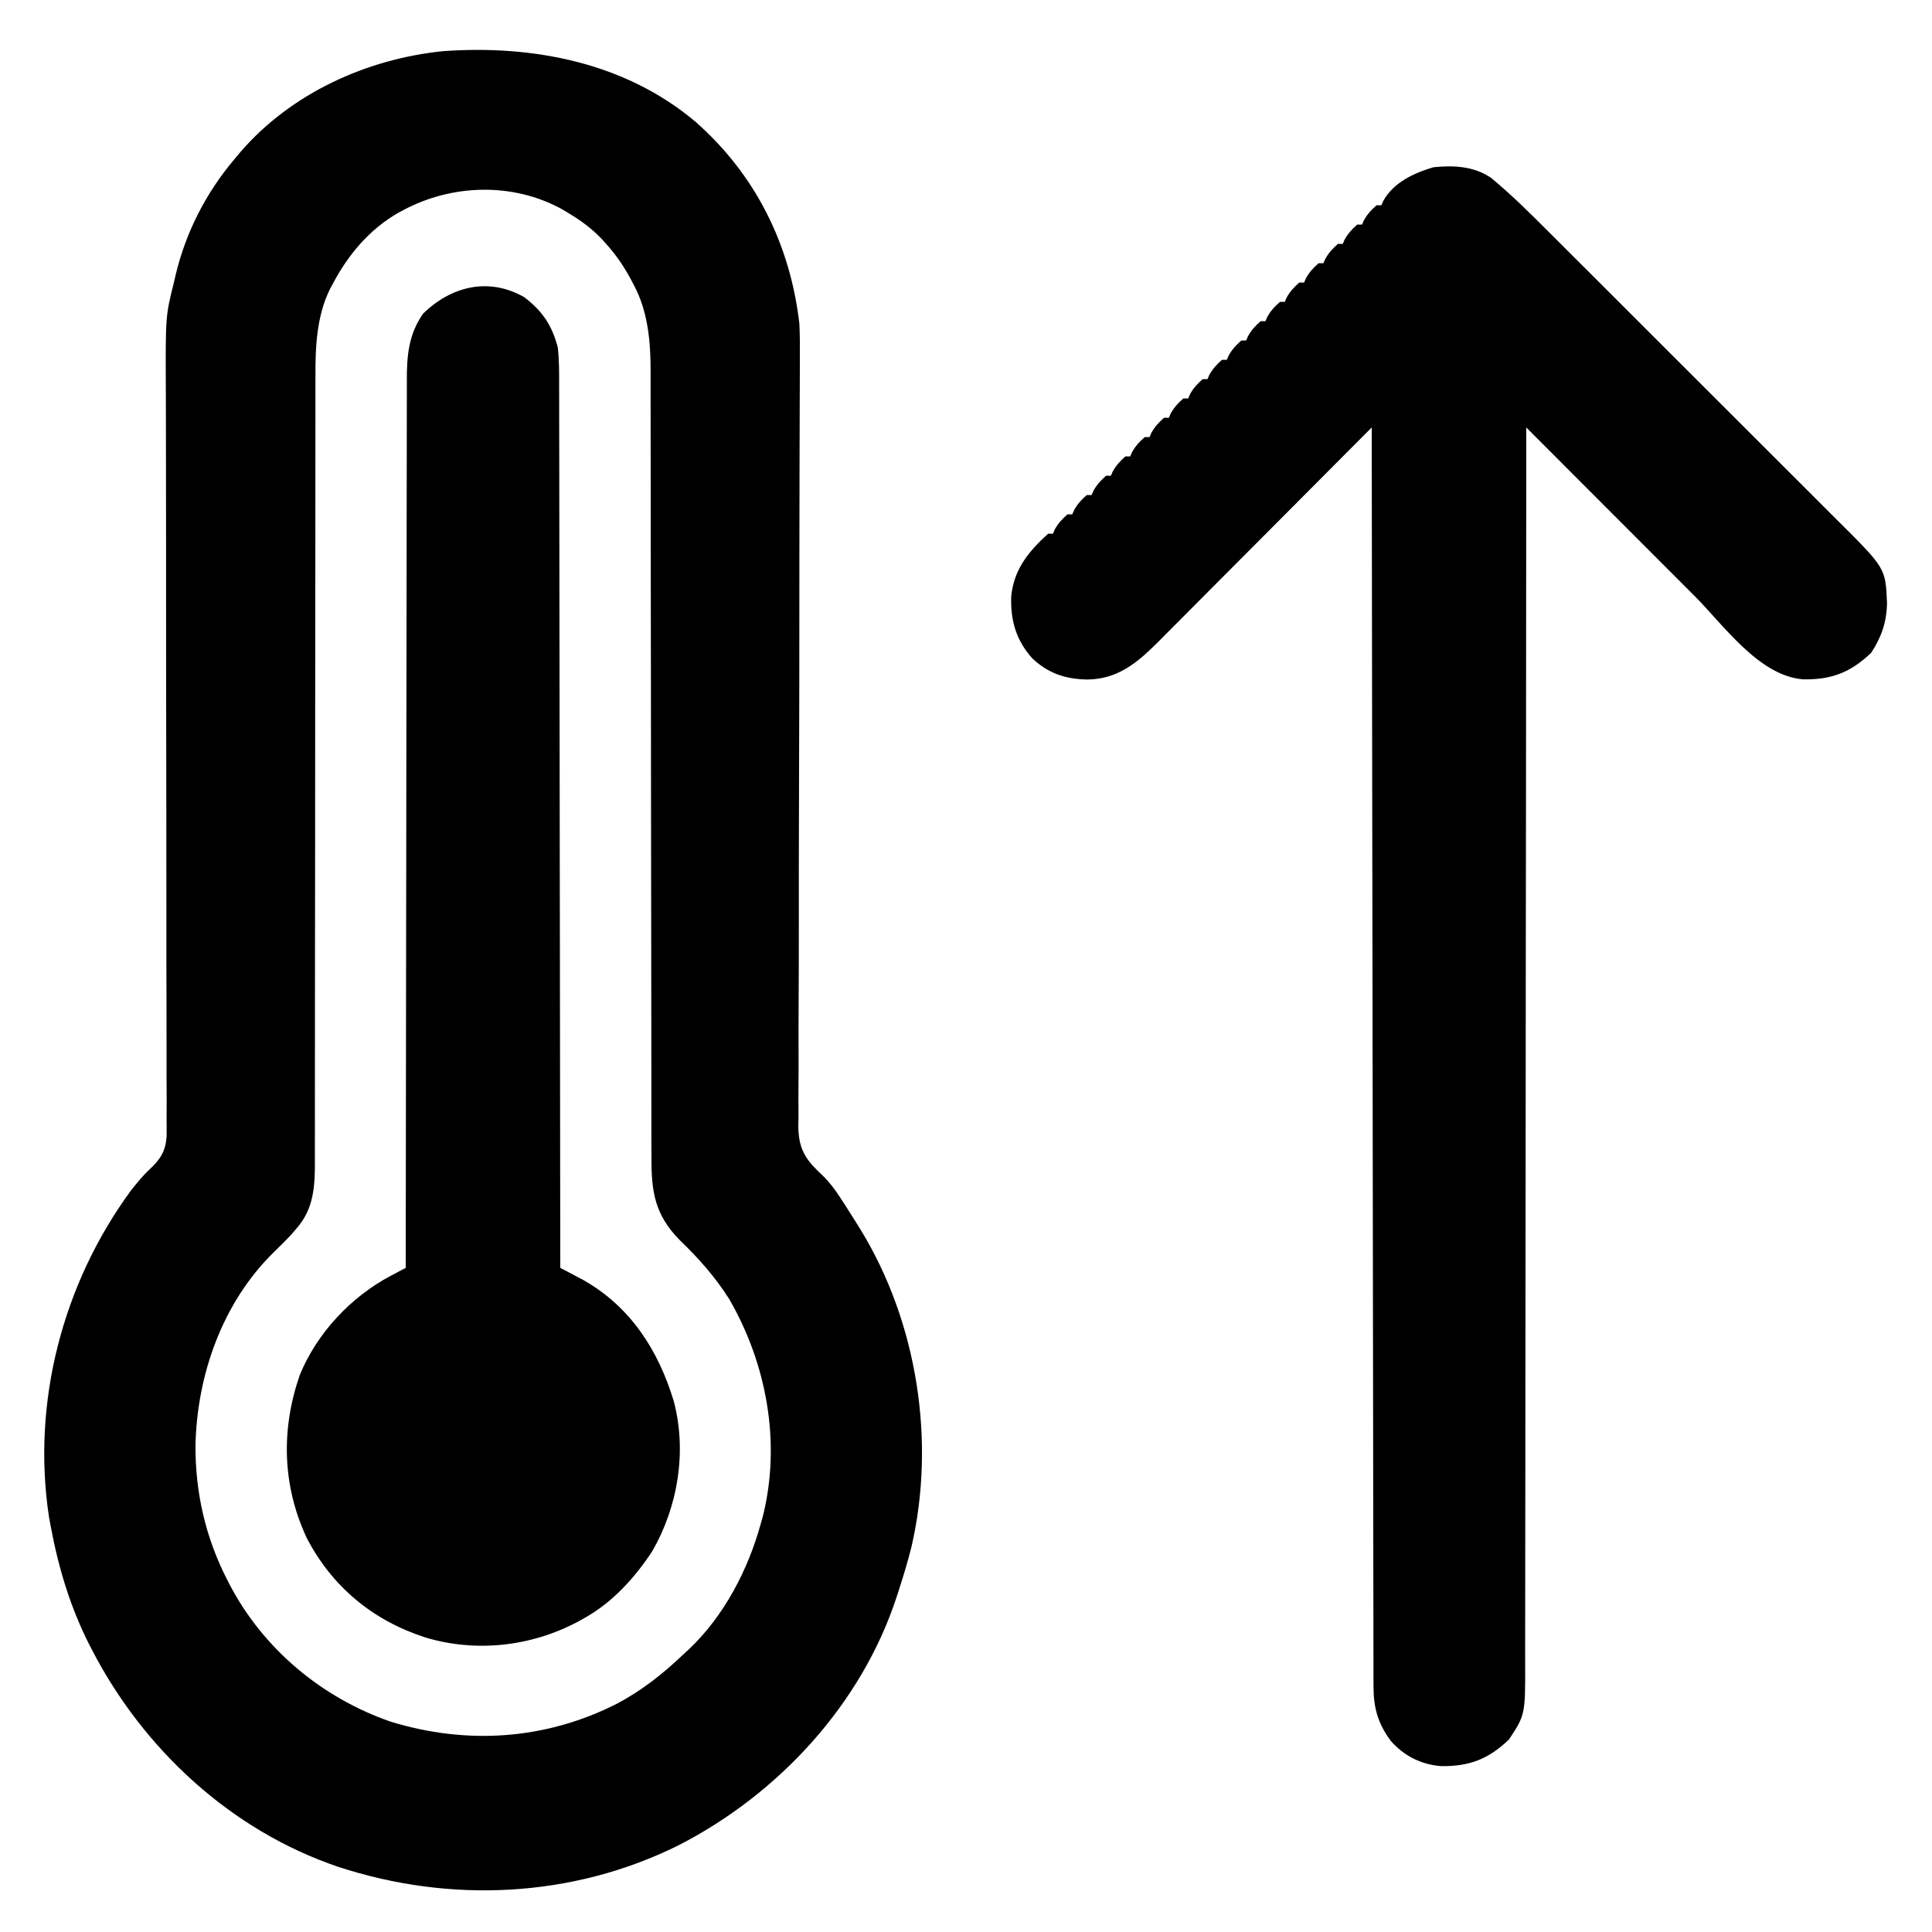 <svg xmlns="http://www.w3.org/2000/svg" width="800" height="800"><path d="M0 0 C24.792 21.795 39.213 50.783 43 83.562 C43.248 88.401 43.24 93.223 43.204 98.067 C43.202 99.484 43.2 100.902 43.198 102.319 C43.194 105.376 43.183 108.433 43.168 111.49 C43.142 116.467 43.131 121.443 43.121 126.419 C43.108 132.71 43.091 139.001 43.07 145.291 C43.028 157.651 43.013 170.01 43.007 182.37 C43.006 184.32 43.005 186.269 43.004 188.219 C43.002 191.173 43.001 194.127 42.999 197.081 C42.993 208.197 42.985 219.313 42.974 230.429 C42.973 231.445 42.972 232.46 42.971 233.506 C42.953 249.971 42.902 266.435 42.841 282.9 C42.78 299.828 42.76 316.756 42.777 333.684 C42.787 344.113 42.762 354.542 42.695 364.971 C42.651 372.118 42.648 379.264 42.677 386.41 C42.692 390.53 42.689 394.648 42.638 398.767 C42.592 402.545 42.597 406.32 42.642 410.098 C42.652 412.098 42.609 414.097 42.563 416.097 C42.733 424.586 44.956 428.859 50.858 434.629 C51.577 435.307 51.577 435.307 52.311 435.999 C55.885 439.406 58.479 443.173 61.125 447.312 C61.622 448.077 62.118 448.842 62.63 449.629 C64.107 451.928 65.559 454.24 67 456.562 C67.421 457.238 67.841 457.914 68.274 458.61 C91.837 497.026 99.589 546.408 89.366 590.285 C87.814 596.455 85.979 602.517 84 608.562 C83.775 609.265 83.549 609.968 83.317 610.692 C68.776 655.273 34.279 692.513 -7.105 713.699 C-51.06 735.486 -101.614 737.759 -148 722.562 C-192.379 707.503 -228.688 673.847 -250 632.562 C-250.318 631.947 -250.636 631.331 -250.964 630.697 C-258.865 615.16 -263.835 598.669 -267 581.562 C-267.34 579.729 -267.34 579.729 -267.688 577.859 C-274.95 530.453 -262.106 481.183 -233.867 442.652 C-231.359 439.471 -228.895 436.385 -225.906 433.64 C-221.486 429.429 -219.477 426.299 -219.008 420.146 C-218.972 417.622 -218.978 415.097 -219.02 412.573 C-219.015 411.163 -219.006 409.752 -218.994 408.342 C-218.97 404.483 -218.996 400.627 -219.031 396.769 C-219.059 392.601 -219.041 388.433 -219.029 384.265 C-219.014 377.046 -219.028 369.827 -219.061 362.608 C-219.108 352.152 -219.109 341.697 -219.097 331.241 C-219.079 314.251 -219.095 297.262 -219.134 280.272 C-219.172 263.813 -219.201 247.355 -219.214 230.896 C-219.215 229.883 -219.216 228.871 -219.217 227.828 C-219.225 216.758 -219.23 205.688 -219.229 194.618 C-219.229 193.643 -219.229 192.668 -219.228 191.664 C-219.228 187.764 -219.228 183.865 -219.227 179.966 C-219.224 168.581 -219.233 157.196 -219.266 145.811 C-219.286 138.661 -219.296 131.511 -219.298 124.36 C-219.3 120.243 -219.307 116.125 -219.327 112.008 C-219.478 80.48 -219.478 80.48 -216 66.562 C-215.774 65.584 -215.548 64.606 -215.315 63.599 C-211.108 45.83 -202.768 29.503 -191 15.562 C-190.17 14.57 -189.34 13.577 -188.484 12.555 C-167.528 -11.763 -136.255 -26.03 -104.541 -29.254 C-67.461 -31.927 -29.103 -24.596 0 0 Z M-121 36.562 C-121.695 36.931 -122.39 37.3 -123.105 37.68 C-135.147 44.65 -143.85 55.037 -150.25 67.188 C-150.58 67.79 -150.909 68.392 -151.249 69.012 C-156.919 80.312 -157.443 93.278 -157.379 105.662 C-157.382 107.12 -157.386 108.578 -157.392 110.036 C-157.404 113.996 -157.398 117.956 -157.389 121.916 C-157.382 126.204 -157.393 130.493 -157.401 134.781 C-157.414 142.198 -157.416 149.615 -157.411 157.032 C-157.404 167.766 -157.416 178.5 -157.434 189.235 C-157.463 206.668 -157.48 224.102 -157.489 241.535 C-157.489 242.577 -157.49 243.619 -157.49 244.692 C-157.494 253.145 -157.498 261.598 -157.501 270.051 C-157.504 277.448 -157.508 284.845 -157.511 292.241 C-157.512 293.804 -157.512 293.804 -157.513 295.399 C-157.522 312.776 -157.542 330.154 -157.571 347.532 C-157.588 358.239 -157.594 368.946 -157.587 379.653 C-157.583 386.986 -157.59 394.319 -157.604 401.652 C-157.612 405.88 -157.615 410.108 -157.605 414.336 C-157.596 418.21 -157.601 422.084 -157.617 425.958 C-157.62 427.356 -157.618 428.753 -157.61 430.151 C-157.559 440.482 -158.006 449.969 -165.062 458.062 C-165.859 458.984 -166.656 459.906 -167.477 460.855 C-169.893 463.448 -172.386 465.916 -174.938 468.375 C-195.937 489.148 -206.409 518.86 -207.055 548.054 C-207.141 567.609 -202.915 586.156 -194 603.562 C-193.687 604.177 -193.373 604.792 -193.05 605.425 C-179.114 632.249 -154.807 652.555 -126.312 662.438 C-94.607 672.188 -62.014 670.03 -32.387 654.953 C-22.161 649.509 -13.36 642.572 -5 634.562 C-4.241 633.866 -3.481 633.17 -2.699 632.453 C11.811 618.72 21.718 599.674 27 580.562 C27.307 579.471 27.614 578.379 27.93 577.254 C35.449 546.855 29.496 514.437 14 487.562 C8.208 478.372 1.283 470.599 -6.516 463.082 C-17.039 452.41 -18.303 442.803 -18.258 428.338 C-18.261 426.89 -18.265 425.442 -18.269 423.994 C-18.279 420.027 -18.277 416.061 -18.273 412.095 C-18.27 407.812 -18.279 403.529 -18.287 399.245 C-18.299 391.826 -18.304 384.406 -18.305 376.986 C-18.306 366.242 -18.321 355.498 -18.34 344.754 C-18.371 327.3 -18.395 309.846 -18.413 292.392 C-18.415 290.826 -18.415 290.826 -18.417 289.228 C-18.428 277.585 -18.439 265.943 -18.447 254.3 C-18.45 250.082 -18.453 245.864 -18.456 241.645 C-18.457 240.084 -18.457 240.084 -18.459 238.491 C-18.472 221.11 -18.496 203.729 -18.53 186.348 C-18.55 175.638 -18.561 164.927 -18.558 154.217 C-18.557 146.87 -18.567 139.524 -18.585 132.177 C-18.595 127.944 -18.6 123.712 -18.592 119.479 C-18.585 115.594 -18.591 111.71 -18.609 107.826 C-18.613 106.43 -18.612 105.034 -18.605 103.638 C-18.549 91.15 -19.652 78.335 -25.75 67.188 C-26.099 66.522 -26.449 65.856 -26.808 65.17 C-29.675 59.848 -32.933 55.048 -37 50.562 C-37.553 49.941 -38.106 49.32 -38.676 48.68 C-42.94 44.151 -47.669 40.74 -53 37.562 C-53.737 37.119 -54.475 36.676 -55.234 36.219 C-75.596 25.013 -100.702 25.75 -121 36.562 Z " fill="#000000" transform="translate(288,50.438)"></path><path d="M0 0 C8.193 6.788 15.69 14.182 23.201 21.708 C24.641 23.144 26.081 24.579 27.521 26.013 C31.404 29.882 35.28 33.758 39.155 37.635 C42.398 40.88 45.645 44.122 48.892 47.364 C56.552 55.013 64.207 62.667 71.859 70.325 C79.738 78.211 87.627 86.087 95.521 93.959 C102.315 100.736 109.104 107.519 115.888 114.307 C119.933 118.353 123.979 122.397 128.031 126.435 C131.839 130.23 135.64 134.033 139.435 137.841 C140.825 139.233 142.217 140.622 143.612 142.009 C163.333 161.621 163.333 161.621 163.928 176.085 C163.783 183.833 161.623 190.201 157.366 196.648 C148.848 204.787 140.855 207.887 129.077 207.628 C110.888 206.116 96.406 185.326 84.365 173.248 C81.904 170.781 79.441 168.317 76.978 165.853 C72.333 161.205 67.691 156.555 63.05 151.904 C57.758 146.601 52.463 141.3 47.168 136 C36.293 125.115 25.422 114.226 14.553 103.335 C14.552 105.008 14.552 105.008 14.551 106.714 C14.525 155.866 14.493 205.018 14.437 254.169 C14.436 254.913 14.435 255.658 14.434 256.424 C14.415 272.599 14.396 288.773 14.375 304.948 C14.365 312.88 14.356 320.812 14.346 328.744 C14.345 329.533 14.344 330.323 14.343 331.136 C14.311 356.717 14.293 382.297 14.281 407.878 C14.269 434.167 14.244 460.456 14.202 486.745 C14.196 490.459 14.191 494.173 14.185 497.887 C14.184 498.618 14.183 499.349 14.182 500.102 C14.164 511.864 14.16 523.626 14.162 535.388 C14.163 547.216 14.149 559.043 14.121 570.87 C14.106 577.278 14.098 583.685 14.107 590.092 C14.116 595.959 14.106 601.826 14.081 607.693 C14.075 609.815 14.076 611.936 14.085 614.057 C14.166 636.35 14.166 636.35 7.366 646.648 C-1.159 654.794 -9.127 657.846 -20.904 657.648 C-29.117 656.923 -35.936 653.464 -41.447 647.335 C-46.934 640.039 -48.748 633.344 -48.708 624.32 C-48.712 623.418 -48.716 622.516 -48.721 621.587 C-48.732 618.556 -48.728 615.524 -48.725 612.493 C-48.73 610.301 -48.736 608.11 -48.743 605.919 C-48.759 599.89 -48.762 593.86 -48.763 587.831 C-48.767 581.332 -48.782 574.833 -48.796 568.334 C-48.819 557.072 -48.833 545.809 -48.843 534.547 C-48.854 522.734 -48.869 510.922 -48.889 499.109 C-48.89 498.375 -48.891 497.641 -48.892 496.884 C-48.899 493.155 -48.905 489.425 -48.912 485.696 C-48.957 459.278 -48.994 432.86 -49.025 406.442 C-49.055 380.777 -49.089 355.111 -49.129 329.446 C-49.131 328.655 -49.132 327.864 -49.133 327.049 C-49.145 319.105 -49.158 311.161 -49.17 303.216 C-49.196 287.033 -49.221 270.85 -49.245 254.667 C-49.247 253.923 -49.248 253.179 -49.249 252.412 C-49.324 202.72 -49.386 153.027 -49.447 103.335 C-49.933 103.824 -50.42 104.314 -50.921 104.818 C-62.782 116.745 -74.652 128.665 -86.531 140.575 C-92.275 146.335 -98.017 152.097 -103.752 157.867 C-108.753 162.898 -113.76 167.924 -118.773 172.943 C-121.425 175.599 -124.074 178.257 -126.716 180.922 C-129.209 183.435 -131.709 185.941 -134.214 188.442 C-135.559 189.788 -136.897 191.142 -138.235 192.496 C-146.734 200.953 -154.766 207.57 -167.197 207.71 C-176.17 207.559 -183.309 205.22 -189.915 199.034 C-196.671 191.537 -199.001 183.459 -198.74 173.445 C-197.674 162.137 -191.579 154.732 -183.447 147.335 C-182.787 147.335 -182.127 147.335 -181.447 147.335 C-181.199 146.758 -180.952 146.18 -180.697 145.585 C-179.264 143.006 -177.662 141.274 -175.447 139.335 C-174.787 139.335 -174.127 139.335 -173.447 139.335 C-173.199 138.758 -172.952 138.18 -172.697 137.585 C-171.264 135.006 -169.662 133.274 -167.447 131.335 C-166.787 131.335 -166.127 131.335 -165.447 131.335 C-165.199 130.758 -164.952 130.18 -164.697 129.585 C-163.264 127.006 -161.662 125.274 -159.447 123.335 C-158.787 123.335 -158.127 123.335 -157.447 123.335 C-157.199 122.758 -156.952 122.18 -156.697 121.585 C-155.264 119.006 -153.662 117.274 -151.447 115.335 C-150.787 115.335 -150.127 115.335 -149.447 115.335 C-149.199 114.758 -148.952 114.18 -148.697 113.585 C-147.264 111.006 -145.662 109.274 -143.447 107.335 C-142.787 107.335 -142.127 107.335 -141.447 107.335 C-141.199 106.758 -140.952 106.18 -140.697 105.585 C-139.264 103.006 -137.662 101.274 -135.447 99.335 C-134.787 99.335 -134.127 99.335 -133.447 99.335 C-133.075 98.469 -133.075 98.469 -132.697 97.585 C-131.264 95.006 -129.662 93.274 -127.447 91.335 C-126.787 91.335 -126.127 91.335 -125.447 91.335 C-125.075 90.469 -125.075 90.469 -124.697 89.585 C-123.264 87.006 -121.662 85.274 -119.447 83.335 C-118.787 83.335 -118.127 83.335 -117.447 83.335 C-117.075 82.469 -117.075 82.469 -116.697 81.585 C-115.264 79.006 -113.662 77.274 -111.447 75.335 C-110.787 75.335 -110.127 75.335 -109.447 75.335 C-109.075 74.469 -109.075 74.469 -108.697 73.585 C-107.264 71.006 -105.662 69.274 -103.447 67.335 C-102.787 67.335 -102.127 67.335 -101.447 67.335 C-101.075 66.469 -101.075 66.469 -100.697 65.585 C-99.264 63.006 -97.662 61.274 -95.447 59.335 C-94.787 59.335 -94.127 59.335 -93.447 59.335 C-93.075 58.469 -93.075 58.469 -92.697 57.585 C-91.264 55.006 -89.662 53.274 -87.447 51.335 C-86.787 51.335 -86.127 51.335 -85.447 51.335 C-85.075 50.469 -85.075 50.469 -84.697 49.585 C-83.264 47.006 -81.662 45.274 -79.447 43.335 C-78.787 43.335 -78.127 43.335 -77.447 43.335 C-77.075 42.469 -77.075 42.469 -76.697 41.585 C-75.264 39.006 -73.662 37.274 -71.447 35.335 C-70.787 35.335 -70.127 35.335 -69.447 35.335 C-69.075 34.469 -69.075 34.469 -68.697 33.585 C-67.264 31.006 -65.662 29.274 -63.447 27.335 C-62.787 27.335 -62.127 27.335 -61.447 27.335 C-61.075 26.469 -61.075 26.469 -60.697 25.585 C-59.264 23.006 -57.662 21.274 -55.447 19.335 C-54.787 19.335 -54.127 19.335 -53.447 19.335 C-53.075 18.469 -53.075 18.469 -52.697 17.585 C-51.264 15.006 -49.662 13.274 -47.447 11.335 C-46.787 11.335 -46.127 11.335 -45.447 11.335 C-45.19 10.747 -44.934 10.16 -44.669 9.554 C-40.442 1.882 -31.952 -2.053 -23.884 -4.415 C-15.516 -5.273 -7.169 -4.878 0 0 Z " fill="#000000" transform="translate(617.447,73.665)"></path><path d="M0 0 C7.645 5.812 11.628 11.745 14 21 C14.557 26.267 14.549 31.499 14.519 36.787 C14.525 38.368 14.532 39.949 14.542 41.53 C14.562 45.849 14.557 50.168 14.549 54.488 C14.544 59.155 14.562 63.822 14.577 68.489 C14.601 76.567 14.609 84.645 14.608 92.723 C14.606 104.402 14.627 116.081 14.652 127.76 C14.694 146.71 14.717 165.66 14.729 184.611 C14.741 203.015 14.761 221.419 14.792 239.823 C14.795 241.526 14.795 241.526 14.798 243.263 C14.808 248.958 14.818 254.653 14.828 260.348 C14.911 307.565 14.965 354.783 15 402 C15.877 402.46 16.754 402.919 17.657 403.393 C18.816 404.007 19.974 404.621 21.168 405.254 C22.885 406.16 22.885 406.16 24.637 407.084 C44.173 418.214 55.619 436.159 61.984 457.168 C67.514 478.031 63.737 500.849 53.031 519.414 C45.803 530.387 36.57 540.555 25 547 C23.631 547.766 23.631 547.766 22.234 548.547 C2.816 558.815 -19.868 561.373 -41 555 C-62.658 547.972 -79.405 534.104 -89.938 513.938 C-100.137 492.169 -100.692 468.986 -92.875 446.375 C-85.749 428.987 -71.674 413.983 -55.172 405.262 C-54.013 404.646 -52.853 404.031 -51.659 403.397 C-50.782 402.936 -49.904 402.475 -49 402 C-48.999 400.797 -48.999 400.797 -48.998 399.57 C-48.962 352.03 -48.906 304.49 -48.822 256.95 C-48.812 251.241 -48.802 245.532 -48.792 239.823 C-48.791 238.687 -48.789 237.55 -48.787 236.379 C-48.756 217.98 -48.739 199.58 -48.727 181.181 C-48.714 162.299 -48.687 143.418 -48.645 124.537 C-48.62 112.887 -48.607 101.237 -48.609 89.588 C-48.609 81.598 -48.594 73.608 -48.568 65.618 C-48.553 61.009 -48.545 56.4 -48.554 51.791 C-48.563 47.567 -48.552 43.344 -48.528 39.12 C-48.522 37.596 -48.523 36.072 -48.531 34.549 C-48.583 24.395 -47.797 15.408 -41.809 6.879 C-30.216 -4.446 -14.752 -8.335 0 0 Z " fill="#000000" transform="translate(217,123)"></path></svg>